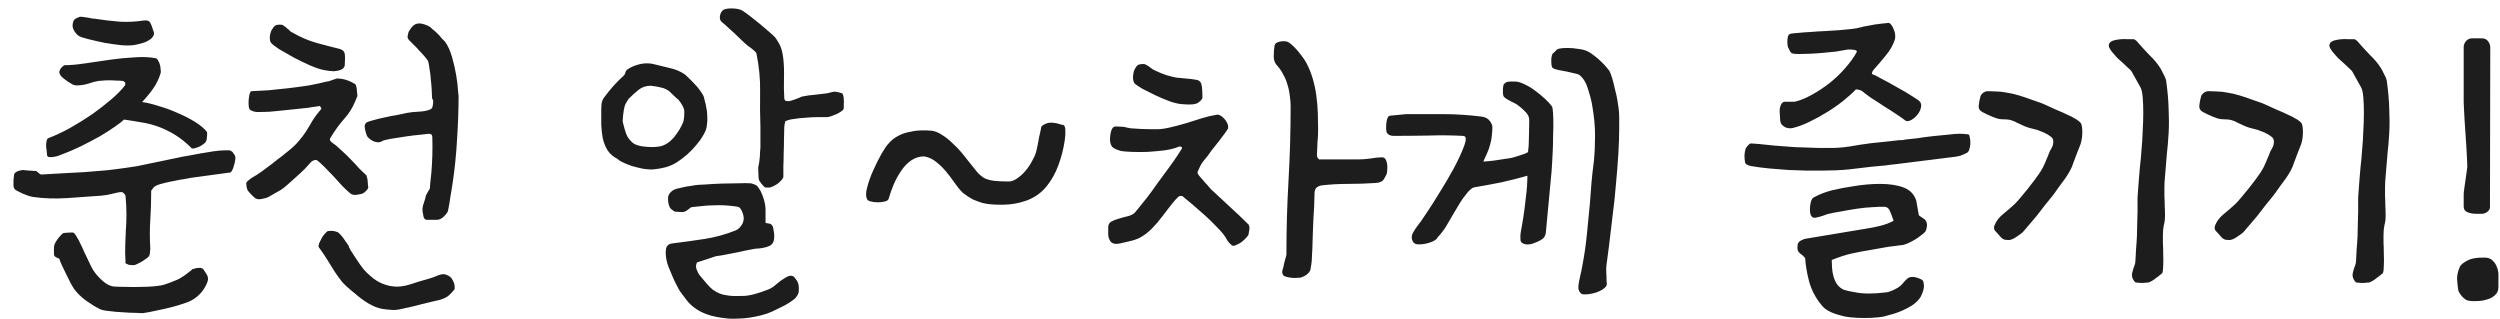 <svg width="149" height="19" viewBox="0 0 149 19" fill="none" xmlns="http://www.w3.org/2000/svg">
<path d="M4.728 2.158C4.644 2.122 4.548 2.026 4.44 1.87C4.344 1.714 4.308 1.57 4.332 1.438C4.356 1.282 4.404 1.18 4.476 1.132C4.548 1.084 4.638 1.042 4.746 1.006C4.782 0.994 4.836 0.994 4.908 1.006C4.992 1.018 5.082 1.03 5.178 1.042C5.274 1.054 5.364 1.072 5.448 1.096C5.532 1.108 5.592 1.114 5.628 1.114C6.18 1.198 6.69 1.258 7.158 1.294C7.638 1.318 8.106 1.294 8.562 1.222C8.754 1.198 8.88 1.234 8.94 1.33C9 1.426 9.078 1.63 9.174 1.942C9.186 1.978 9.18 2.032 9.156 2.104C9.132 2.164 9.084 2.23 9.012 2.302C8.94 2.362 8.832 2.428 8.688 2.5C8.544 2.56 8.352 2.614 8.112 2.662C7.908 2.71 7.632 2.722 7.284 2.698C6.936 2.662 6.588 2.614 6.24 2.554C5.892 2.482 5.574 2.41 5.286 2.338C4.998 2.266 4.812 2.206 4.728 2.158ZM2.802 9.232C2.802 9.184 2.796 9.112 2.784 9.016C2.772 8.92 2.76 8.824 2.748 8.728C2.748 8.632 2.754 8.542 2.766 8.458C2.778 8.362 2.808 8.29 2.856 8.242C3.276 8.086 3.714 7.882 4.17 7.63C4.638 7.366 5.082 7.09 5.502 6.802C5.922 6.502 6.3 6.208 6.636 5.92C6.984 5.62 7.254 5.344 7.446 5.092C7.47 5.056 7.476 5.008 7.464 4.948C7.452 4.888 7.398 4.846 7.302 4.822C7.206 4.81 7.086 4.804 6.942 4.804C6.798 4.792 6.654 4.786 6.51 4.786C6.366 4.786 6.234 4.792 6.114 4.804C6.006 4.816 5.928 4.822 5.88 4.822C5.712 4.846 5.508 4.9 5.268 4.984C5.028 5.056 4.788 5.092 4.548 5.092C4.5 5.092 4.428 5.074 4.332 5.038C4.248 4.99 4.158 4.936 4.062 4.876C3.966 4.804 3.876 4.738 3.792 4.678C3.708 4.606 3.648 4.546 3.612 4.498C3.552 4.414 3.528 4.336 3.54 4.264C3.552 4.192 3.582 4.126 3.63 4.066C3.678 4.006 3.744 3.946 3.828 3.886C4.188 3.886 4.602 3.85 5.07 3.778C5.55 3.706 6.042 3.634 6.546 3.562C7.05 3.49 7.542 3.442 8.022 3.418C8.502 3.382 8.922 3.4 9.282 3.472C9.342 3.484 9.39 3.532 9.426 3.616C9.474 3.688 9.51 3.772 9.534 3.868C9.558 3.952 9.57 4.036 9.57 4.12C9.582 4.204 9.588 4.264 9.588 4.3C9.54 4.504 9.438 4.75 9.282 5.038C9.126 5.314 8.856 5.662 8.472 6.082C8.748 6.118 9.072 6.196 9.444 6.316C9.828 6.424 10.206 6.562 10.578 6.73C10.95 6.886 11.292 7.06 11.604 7.252C11.916 7.444 12.156 7.642 12.324 7.846C12.348 7.882 12.354 7.96 12.342 8.08C12.33 8.188 12.324 8.248 12.324 8.26C12.324 8.356 12.282 8.446 12.198 8.53C12.114 8.602 12.018 8.668 11.91 8.728C11.802 8.776 11.7 8.812 11.604 8.836C11.508 8.86 11.448 8.86 11.424 8.836C11.088 8.5 10.752 8.23 10.416 8.026C10.08 7.822 9.744 7.66 9.408 7.54C9.072 7.42 8.736 7.336 8.4 7.288C8.064 7.228 7.728 7.174 7.392 7.126C7.284 7.234 7.098 7.378 6.834 7.558C6.582 7.738 6.282 7.93 5.934 8.134C5.586 8.326 5.208 8.524 4.8 8.728C4.404 8.92 4.008 9.088 3.612 9.232C3.564 9.256 3.498 9.28 3.414 9.304C3.33 9.328 3.24 9.346 3.144 9.358C3.06 9.37 2.982 9.37 2.91 9.358C2.838 9.334 2.802 9.292 2.802 9.232ZM7.482 15.604C7.458 15.256 7.452 14.932 7.464 14.632C7.476 14.332 7.488 14.032 7.5 13.732C7.524 13.42 7.536 13.102 7.536 12.778C7.536 12.442 7.518 12.076 7.482 11.68C7.47 11.62 7.446 11.578 7.41 11.554C7.386 11.53 7.362 11.506 7.338 11.482C7.302 11.458 7.266 11.446 7.23 11.446C7.134 11.446 6.972 11.476 6.744 11.536C6.528 11.596 6.294 11.638 6.042 11.662C5.418 11.71 4.74 11.758 4.008 11.806C3.276 11.854 2.586 11.83 1.938 11.734C1.914 11.734 1.842 11.716 1.722 11.68C1.602 11.632 1.476 11.584 1.344 11.536C1.212 11.476 1.092 11.416 0.984 11.356C0.888 11.296 0.84 11.242 0.84 11.194C0.816 11.182 0.804 11.14 0.804 11.068C0.804 10.984 0.804 10.9 0.804 10.816C0.804 10.72 0.81 10.636 0.822 10.564C0.834 10.48 0.84 10.426 0.84 10.402C0.852 10.342 0.9 10.288 0.984 10.24C1.08 10.18 1.224 10.144 1.416 10.132C1.428 10.132 1.464 10.138 1.524 10.15C1.596 10.15 1.674 10.156 1.758 10.168C1.842 10.168 1.92 10.174 1.992 10.186C2.064 10.186 2.112 10.186 2.136 10.186C2.16 10.186 2.202 10.216 2.262 10.276C2.322 10.336 2.382 10.378 2.442 10.402C2.838 10.378 3.258 10.354 3.702 10.33C4.146 10.306 4.59 10.282 5.034 10.258C5.478 10.222 5.916 10.186 6.348 10.15C6.792 10.102 7.212 10.048 7.608 9.988C7.776 9.964 7.974 9.934 8.202 9.898C8.43 9.85 8.658 9.802 8.886 9.754C9.126 9.706 9.36 9.658 9.588 9.61C9.816 9.562 10.014 9.52 10.182 9.484C10.242 9.472 10.362 9.448 10.542 9.412C10.734 9.364 10.95 9.322 11.19 9.286C11.442 9.238 11.7 9.19 11.964 9.142C12.24 9.094 12.498 9.052 12.738 9.016C12.99 8.98 13.206 8.962 13.386 8.962C13.566 8.95 13.686 8.956 13.746 8.98C13.818 9.016 13.872 9.064 13.908 9.124C13.944 9.172 13.974 9.22 13.998 9.268C14.034 9.34 14.04 9.43 14.016 9.538C14.004 9.646 13.98 9.754 13.944 9.862C13.92 9.97 13.884 10.066 13.836 10.15C13.8 10.222 13.77 10.264 13.746 10.276L11.37 10.6C11.298 10.612 11.172 10.636 10.992 10.672C10.812 10.696 10.614 10.732 10.398 10.78C10.194 10.816 9.996 10.858 9.804 10.906C9.612 10.954 9.468 10.996 9.372 11.032C9.264 11.08 9.186 11.134 9.138 11.194C9.102 11.254 9.06 11.308 9.012 11.356C9.012 11.98 8.994 12.562 8.958 13.102C8.922 13.642 8.922 14.218 8.958 14.83C8.958 14.842 8.952 14.902 8.94 15.01C8.94 15.106 8.928 15.172 8.904 15.208C8.904 15.244 8.862 15.298 8.778 15.37C8.694 15.43 8.598 15.496 8.49 15.568C8.394 15.628 8.292 15.682 8.184 15.73C8.088 15.778 8.022 15.802 7.986 15.802C7.974 15.802 7.938 15.802 7.878 15.802C7.818 15.802 7.752 15.796 7.68 15.784C7.62 15.76 7.566 15.736 7.518 15.712C7.47 15.688 7.458 15.652 7.482 15.604ZM5.934 18.412C5.694 18.292 5.43 18.13 5.142 17.926C4.854 17.722 4.608 17.482 4.404 17.206C4.38 17.17 4.32 17.068 4.224 16.9C4.14 16.744 4.05 16.564 3.954 16.36C3.858 16.168 3.768 15.982 3.684 15.802C3.6 15.622 3.552 15.496 3.54 15.424C3.492 15.4 3.426 15.37 3.342 15.334C3.258 15.286 3.216 15.226 3.216 15.154V14.758C3.216 14.638 3.264 14.506 3.36 14.362C3.456 14.206 3.576 14.062 3.72 13.93C3.756 13.894 3.822 13.876 3.918 13.876C4.026 13.864 4.164 13.858 4.332 13.858C4.38 13.858 4.428 13.894 4.476 13.966C4.524 14.026 4.572 14.104 4.62 14.2C4.68 14.284 4.728 14.374 4.764 14.47C4.812 14.566 4.848 14.638 4.872 14.686C4.908 14.758 4.956 14.866 5.016 15.01C5.088 15.154 5.16 15.304 5.232 15.46C5.304 15.604 5.37 15.742 5.43 15.874C5.49 15.994 5.538 16.078 5.574 16.126C5.706 16.33 5.886 16.534 6.114 16.738C6.354 16.954 6.594 17.068 6.834 17.08C7.026 17.092 7.26 17.098 7.536 17.098C7.824 17.11 8.112 17.11 8.4 17.098C8.688 17.098 8.958 17.086 9.21 17.062C9.474 17.038 9.678 17.002 9.822 16.954C10.038 16.882 10.23 16.81 10.398 16.738C10.578 16.678 10.788 16.564 11.028 16.396C11.124 16.324 11.202 16.264 11.262 16.216C11.334 16.168 11.406 16.108 11.478 16.036C11.526 16.036 11.574 16.024 11.622 16C11.682 15.976 11.784 15.964 11.928 15.964C12.024 15.964 12.102 16.012 12.162 16.108C12.222 16.204 12.282 16.3 12.342 16.396C12.402 16.516 12.414 16.636 12.378 16.756C12.342 16.876 12.294 16.984 12.234 17.08C12.042 17.44 11.754 17.722 11.37 17.926C11.31 17.962 11.172 18.016 10.956 18.088C10.752 18.16 10.512 18.232 10.236 18.304C9.96 18.376 9.666 18.442 9.354 18.502C9.054 18.574 8.772 18.628 8.508 18.664C8.448 18.664 8.304 18.658 8.076 18.646C7.848 18.646 7.59 18.634 7.302 18.61C7.026 18.598 6.756 18.574 6.492 18.538C6.228 18.514 6.042 18.472 5.934 18.412ZM25.19 12.634C25.166 12.466 25.184 12.304 25.244 12.148C25.304 11.98 25.352 11.812 25.388 11.644C25.424 11.572 25.46 11.506 25.496 11.446C25.52 11.398 25.544 11.356 25.568 11.32C25.604 11.272 25.622 11.242 25.622 11.23C25.622 11.218 25.628 11.122 25.64 10.942C25.664 10.762 25.688 10.534 25.712 10.258C25.736 9.982 25.754 9.664 25.766 9.304C25.778 8.944 25.778 8.566 25.766 8.17C25.766 8.038 25.7 7.972 25.568 7.972C25.52 7.972 25.358 7.99 25.082 8.026C24.806 8.05 24.506 8.086 24.182 8.134C23.858 8.182 23.552 8.23 23.264 8.278C22.988 8.326 22.82 8.374 22.76 8.422C22.652 8.494 22.502 8.5 22.31 8.44C22.13 8.368 21.986 8.26 21.878 8.116C21.83 7.996 21.794 7.882 21.77 7.774C21.746 7.678 21.734 7.588 21.734 7.504C21.746 7.42 21.782 7.354 21.842 7.306C21.914 7.258 22.052 7.21 22.256 7.162C22.46 7.102 22.682 7.048 22.922 7C23.174 6.94 23.42 6.892 23.66 6.856C23.9 6.808 24.098 6.766 24.254 6.73C24.434 6.694 24.656 6.67 24.92 6.658C25.196 6.646 25.412 6.61 25.568 6.55C25.7 6.514 25.772 6.442 25.784 6.334C25.808 6.226 25.82 6.124 25.82 6.028C25.82 6.004 25.808 5.968 25.784 5.92C25.76 5.872 25.748 5.836 25.748 5.812C25.748 5.704 25.742 5.548 25.73 5.344C25.718 5.14 25.7 4.936 25.676 4.732C25.664 4.516 25.64 4.318 25.604 4.138C25.58 3.946 25.556 3.802 25.532 3.706C25.52 3.634 25.46 3.538 25.352 3.418C25.244 3.286 25.124 3.154 24.992 3.022C24.872 2.878 24.752 2.752 24.632 2.644C24.512 2.524 24.428 2.44 24.38 2.392C24.32 2.32 24.29 2.248 24.29 2.176C24.302 2.104 24.32 2.02 24.344 1.924C24.356 1.888 24.404 1.81 24.488 1.69C24.584 1.558 24.68 1.474 24.776 1.438C24.884 1.39 25.016 1.384 25.172 1.42C25.328 1.456 25.478 1.516 25.622 1.6C25.658 1.624 25.718 1.678 25.802 1.762C25.898 1.834 25.994 1.918 26.09 2.014C26.186 2.11 26.27 2.206 26.342 2.302C26.426 2.386 26.486 2.446 26.522 2.482C26.69 2.71 26.828 3.01 26.936 3.382C27.044 3.754 27.128 4.12 27.188 4.48C27.248 4.828 27.284 5.128 27.296 5.38C27.32 5.62 27.332 5.728 27.332 5.704C27.332 6.508 27.302 7.366 27.242 8.278C27.194 9.178 27.104 10.066 26.972 10.942C26.96 11.002 26.942 11.116 26.918 11.284C26.894 11.452 26.864 11.632 26.828 11.824C26.804 12.016 26.774 12.196 26.738 12.364C26.714 12.52 26.69 12.616 26.666 12.652C26.606 12.748 26.516 12.85 26.396 12.958C26.276 13.054 26.15 13.102 26.018 13.102H25.442C25.346 13.102 25.28 13.042 25.244 12.922C25.22 12.802 25.202 12.706 25.19 12.634ZM16.172 2.572C16.1 2.5 16.07 2.368 16.082 2.176C16.106 1.972 16.16 1.816 16.244 1.708C16.328 1.576 16.406 1.504 16.478 1.492C16.562 1.468 16.664 1.462 16.784 1.474C16.82 1.474 16.868 1.498 16.928 1.546C16.988 1.582 17.048 1.63 17.108 1.69C17.18 1.738 17.24 1.792 17.288 1.852C17.348 1.9 17.396 1.93 17.432 1.942C17.912 2.218 18.386 2.422 18.854 2.554C19.334 2.686 19.796 2.806 20.24 2.914C20.42 2.962 20.522 3.058 20.546 3.202C20.57 3.334 20.57 3.568 20.546 3.904C20.546 3.94 20.522 3.988 20.474 4.048C20.438 4.096 20.372 4.138 20.276 4.174C20.18 4.21 20.054 4.234 19.898 4.246C19.742 4.246 19.544 4.222 19.304 4.174C19.1 4.138 18.83 4.048 18.494 3.904C18.17 3.76 17.846 3.604 17.522 3.436C17.198 3.256 16.904 3.088 16.64 2.932C16.388 2.764 16.232 2.644 16.172 2.572ZM15.182 11.788C14.954 11.584 14.81 11.428 14.75 11.32C14.702 11.2 14.678 11.062 14.678 10.906C14.678 10.87 14.738 10.804 14.858 10.708C14.978 10.612 15.068 10.552 15.128 10.528C15.236 10.468 15.392 10.366 15.596 10.222C15.812 10.066 16.022 9.91 16.226 9.754C16.43 9.586 16.616 9.442 16.784 9.322C16.952 9.19 17.048 9.112 17.072 9.088C17.384 8.848 17.624 8.626 17.792 8.422C17.972 8.218 18.122 8.02 18.242 7.828C18.374 7.624 18.5 7.414 18.62 7.198C18.752 6.982 18.932 6.742 19.16 6.478L19.07 6.316C19.046 6.316 18.968 6.328 18.836 6.352C18.716 6.364 18.56 6.388 18.368 6.424L16.82 6.586C16.568 6.61 16.322 6.634 16.082 6.658C15.854 6.67 15.602 6.676 15.326 6.676C15.278 6.676 15.206 6.664 15.11 6.64C15.014 6.604 14.948 6.574 14.912 6.55C14.864 6.514 14.834 6.436 14.822 6.316C14.81 6.184 14.81 6.058 14.822 5.938C14.834 5.806 14.852 5.692 14.876 5.596C14.912 5.488 14.948 5.434 14.984 5.434C15.284 5.422 15.626 5.404 16.01 5.38C16.406 5.344 16.808 5.302 17.216 5.254C17.624 5.206 18.02 5.152 18.404 5.092C18.8 5.02 19.16 4.942 19.484 4.858C19.508 4.858 19.55 4.852 19.61 4.84C19.67 4.816 19.736 4.792 19.808 4.768C19.892 4.744 19.982 4.714 20.078 4.678C20.45 4.678 20.816 4.792 21.176 5.02C21.2 5.032 21.218 5.074 21.23 5.146C21.254 5.206 21.266 5.272 21.266 5.344C21.278 5.416 21.284 5.488 21.284 5.56C21.296 5.62 21.302 5.656 21.302 5.668C21.302 5.728 21.284 5.788 21.248 5.848C21.224 5.908 21.2 5.968 21.176 6.028C21.008 6.436 20.78 6.796 20.492 7.108C20.216 7.42 19.952 7.786 19.7 8.206C19.676 8.23 19.664 8.272 19.664 8.332C19.676 8.392 19.724 8.452 19.808 8.512C19.988 8.632 20.168 8.782 20.348 8.962C20.54 9.13 20.726 9.31 20.906 9.502C21.086 9.682 21.254 9.862 21.41 10.042C21.578 10.21 21.722 10.348 21.842 10.456C21.854 10.48 21.866 10.528 21.878 10.6C21.902 10.66 21.914 10.732 21.914 10.816C21.926 10.9 21.932 10.978 21.932 11.05C21.944 11.122 21.95 11.164 21.95 11.176C21.95 11.212 21.908 11.278 21.824 11.374C21.74 11.458 21.668 11.512 21.608 11.536C21.548 11.56 21.434 11.584 21.266 11.608C21.11 11.632 20.984 11.608 20.888 11.536C20.744 11.416 20.582 11.266 20.402 11.086C20.234 10.894 20.06 10.702 19.88 10.51C19.7 10.318 19.526 10.138 19.358 9.97C19.19 9.802 19.046 9.67 18.926 9.574C18.866 9.526 18.794 9.52 18.71 9.556C18.638 9.58 18.59 9.604 18.566 9.628C18.47 9.736 18.338 9.88 18.17 10.06C18.002 10.228 17.822 10.396 17.63 10.564C17.45 10.732 17.276 10.888 17.108 11.032C16.952 11.164 16.838 11.254 16.766 11.302L16.01 11.734C15.926 11.782 15.788 11.824 15.596 11.86C15.416 11.896 15.278 11.872 15.182 11.788ZM18.98 14.704C18.98 14.656 18.998 14.578 19.034 14.47C19.082 14.362 19.136 14.254 19.196 14.146C19.268 14.038 19.34 13.948 19.412 13.876C19.484 13.792 19.55 13.756 19.61 13.768C19.766 13.744 19.922 13.762 20.078 13.822C20.114 13.822 20.168 13.858 20.24 13.93C20.312 14.002 20.384 14.086 20.456 14.182C20.528 14.278 20.594 14.374 20.654 14.47C20.714 14.554 20.756 14.614 20.78 14.65C20.78 14.686 20.816 14.77 20.888 14.902C20.972 15.034 21.062 15.172 21.158 15.316C21.254 15.46 21.35 15.604 21.446 15.748C21.542 15.88 21.614 15.976 21.662 16.036C21.722 16.108 21.782 16.174 21.842 16.234C21.914 16.306 21.98 16.366 22.04 16.414C22.328 16.69 22.658 16.882 23.03 16.99C23.402 17.098 23.78 17.11 24.164 17.026C24.224 17.014 24.332 16.984 24.488 16.936C24.656 16.888 24.824 16.834 24.992 16.774C25.172 16.726 25.34 16.678 25.496 16.63C25.664 16.582 25.778 16.546 25.838 16.522C26.078 16.414 26.258 16.354 26.378 16.342C26.51 16.33 26.654 16.378 26.81 16.486C26.834 16.498 26.87 16.534 26.918 16.594C26.966 16.666 27.008 16.744 27.044 16.828C27.08 16.912 27.098 16.996 27.098 17.08C27.11 17.164 27.098 17.23 27.062 17.278C26.954 17.41 26.852 17.518 26.756 17.602C26.66 17.698 26.48 17.788 26.216 17.872C26.18 17.884 26.048 17.914 25.82 17.962C25.592 18.022 25.346 18.082 25.082 18.142C24.818 18.214 24.572 18.274 24.344 18.322C24.116 18.37 23.978 18.4 23.93 18.412C23.69 18.472 23.48 18.49 23.3 18.466C23.12 18.454 22.952 18.436 22.796 18.412C22.604 18.376 22.418 18.316 22.238 18.232C22.058 18.148 21.89 18.052 21.734 17.944C21.578 17.836 21.434 17.728 21.302 17.62C21.182 17.512 21.074 17.422 20.978 17.35C20.738 17.158 20.54 16.972 20.384 16.792C20.24 16.612 20.096 16.414 19.952 16.198C19.82 15.994 19.682 15.772 19.538 15.532C19.394 15.292 19.208 15.016 18.98 14.704ZM45.213 10.618C45.213 10.522 45.207 10.39 45.195 10.222C45.183 10.042 45.189 9.922 45.213 9.862C45.225 9.826 45.237 9.76 45.249 9.664C45.261 9.568 45.273 9.466 45.285 9.358C45.297 9.238 45.303 9.124 45.303 9.016C45.315 8.908 45.321 8.836 45.321 8.8C45.321 8.752 45.321 8.662 45.321 8.53C45.321 8.398 45.321 8.266 45.321 8.134C45.321 7.99 45.321 7.864 45.321 7.756C45.321 7.648 45.321 7.588 45.321 7.576C45.297 6.88 45.291 6.172 45.303 5.452C45.315 4.72 45.243 3.97 45.087 3.202C45.075 3.142 45.015 3.07 44.907 2.986C44.799 2.89 44.715 2.824 44.655 2.788C44.583 2.74 44.487 2.662 44.367 2.554C44.247 2.434 44.109 2.302 43.953 2.158C43.809 2.014 43.653 1.87 43.485 1.726C43.329 1.57 43.173 1.432 43.017 1.312C42.921 1.228 42.885 1.108 42.909 0.952C42.933 0.796 42.999 0.676 43.107 0.592C43.203 0.532 43.365 0.502 43.593 0.502C43.821 0.502 44.013 0.532 44.169 0.592C44.205 0.604 44.307 0.67 44.475 0.79C44.643 0.91 44.829 1.054 45.033 1.222C45.249 1.39 45.459 1.564 45.663 1.744C45.879 1.924 46.053 2.08 46.185 2.212C46.221 2.248 46.299 2.368 46.419 2.572C46.551 2.776 46.641 3.094 46.689 3.526C46.725 3.874 46.737 4.252 46.725 4.66C46.713 5.068 46.719 5.464 46.743 5.848C46.755 5.944 46.785 5.998 46.833 6.01C46.881 6.022 46.941 6.028 47.013 6.028C47.049 6.028 47.103 6.016 47.175 5.992C47.247 5.968 47.319 5.944 47.391 5.92C47.475 5.884 47.553 5.854 47.625 5.83C47.697 5.794 47.751 5.77 47.787 5.758C48.075 5.698 48.327 5.662 48.543 5.65C48.759 5.626 49.011 5.596 49.299 5.56C49.371 5.548 49.467 5.524 49.587 5.488C49.707 5.44 49.905 5.464 50.181 5.56C50.217 5.572 50.241 5.614 50.253 5.686C50.277 5.758 50.289 5.842 50.289 5.938C50.301 6.022 50.301 6.112 50.289 6.208C50.289 6.304 50.289 6.382 50.289 6.442C50.289 6.502 50.247 6.562 50.163 6.622C50.079 6.682 49.977 6.742 49.857 6.802C49.749 6.85 49.641 6.892 49.533 6.928C49.425 6.964 49.347 6.982 49.299 6.982C49.131 6.982 48.933 6.982 48.705 6.982C48.477 6.982 48.243 6.994 48.003 7.018C47.763 7.03 47.535 7.054 47.319 7.09C47.103 7.114 46.929 7.162 46.797 7.234C46.797 7.27 46.785 7.33 46.761 7.414C46.749 7.486 46.743 7.54 46.743 7.576C46.743 7.816 46.737 8.068 46.725 8.332C46.725 8.596 46.719 8.86 46.707 9.124C46.707 9.388 46.701 9.64 46.689 9.88C46.689 10.12 46.689 10.336 46.689 10.528C46.689 10.576 46.659 10.636 46.599 10.708C46.539 10.78 46.467 10.852 46.383 10.924C46.299 10.984 46.209 11.038 46.113 11.086C46.017 11.134 45.939 11.164 45.879 11.176H45.627C45.603 11.176 45.567 11.152 45.519 11.104C45.471 11.056 45.423 11.002 45.375 10.942C45.327 10.882 45.285 10.822 45.249 10.762C45.225 10.69 45.213 10.642 45.213 10.618ZM36.825 9.484C36.561 9.352 36.357 9.178 36.213 8.962C36.081 8.746 35.985 8.506 35.925 8.242C35.877 7.978 35.847 7.708 35.835 7.432C35.835 7.144 35.835 6.862 35.835 6.586C35.835 6.442 35.841 6.31 35.853 6.19C35.865 6.058 35.919 5.926 36.015 5.794C36.195 5.554 36.375 5.332 36.555 5.128C36.747 4.912 36.957 4.702 37.185 4.498C37.233 4.45 37.263 4.39 37.275 4.318C37.287 4.246 37.335 4.18 37.419 4.12C37.647 3.976 37.899 3.874 38.175 3.814C38.463 3.754 38.739 3.76 39.003 3.832C39.243 3.892 39.537 3.964 39.885 4.048C40.233 4.12 40.539 4.246 40.803 4.426C40.839 4.45 40.911 4.516 41.019 4.624C41.139 4.732 41.259 4.852 41.379 4.984C41.511 5.116 41.631 5.26 41.739 5.416C41.847 5.56 41.919 5.686 41.955 5.794C41.967 5.842 41.985 5.92 42.009 6.028C42.045 6.136 42.075 6.268 42.099 6.424C42.135 6.58 42.153 6.754 42.153 6.946C42.165 7.138 42.153 7.342 42.117 7.558C42.093 7.714 42.021 7.888 41.901 8.08C41.793 8.272 41.655 8.464 41.487 8.656C41.331 8.848 41.151 9.034 40.947 9.214C40.755 9.382 40.557 9.532 40.353 9.664C40.149 9.796 39.921 9.898 39.669 9.97C39.429 10.03 39.189 10.072 38.949 10.096C38.769 10.108 38.565 10.096 38.337 10.06C38.109 10.012 37.887 9.958 37.671 9.898C37.467 9.826 37.287 9.754 37.131 9.682C36.975 9.61 36.873 9.544 36.825 9.484ZM37.113 7.198C37.113 7.246 37.125 7.312 37.149 7.396C37.173 7.48 37.197 7.57 37.221 7.666C37.257 7.762 37.287 7.858 37.311 7.954C37.347 8.038 37.377 8.104 37.401 8.152C37.533 8.356 37.671 8.5 37.815 8.584C37.971 8.656 38.139 8.704 38.319 8.728C38.715 8.776 39.051 8.776 39.327 8.728C39.615 8.668 39.885 8.5 40.137 8.224C40.149 8.212 40.173 8.182 40.209 8.134C40.245 8.086 40.281 8.038 40.317 7.99C40.353 7.93 40.389 7.876 40.425 7.828C40.461 7.78 40.485 7.744 40.497 7.72C40.593 7.552 40.665 7.408 40.713 7.288C40.761 7.156 40.785 6.946 40.785 6.658C40.785 6.526 40.731 6.376 40.623 6.208C40.515 6.028 40.413 5.908 40.317 5.848C40.197 5.728 40.089 5.626 39.993 5.542C39.909 5.446 39.813 5.374 39.705 5.326C39.597 5.266 39.471 5.224 39.327 5.2C39.183 5.164 39.003 5.134 38.787 5.11C38.499 5.11 38.253 5.194 38.049 5.362C37.857 5.518 37.659 5.698 37.455 5.902C37.419 5.962 37.383 6.022 37.347 6.082C37.311 6.13 37.275 6.202 37.239 6.298C37.215 6.382 37.191 6.496 37.167 6.64C37.143 6.784 37.125 6.97 37.113 7.198ZM39.741 15.568C39.681 15.328 39.663 15.1 39.687 14.884C39.711 14.656 39.843 14.53 40.083 14.506C40.767 14.422 41.415 14.332 42.027 14.236C42.639 14.14 43.245 13.972 43.845 13.732C43.917 13.708 43.995 13.654 44.079 13.57C44.163 13.474 44.223 13.39 44.259 13.318C44.343 13.126 44.349 12.934 44.277 12.742C44.217 12.55 44.139 12.418 44.043 12.346L43.899 12.31C43.635 12.274 43.395 12.25 43.179 12.238C42.963 12.226 42.747 12.226 42.531 12.238C42.327 12.238 42.117 12.25 41.901 12.274C41.697 12.298 41.469 12.322 41.217 12.346C41.193 12.346 41.133 12.388 41.037 12.472C40.941 12.544 40.863 12.592 40.803 12.616C40.743 12.64 40.659 12.646 40.551 12.634C40.443 12.622 40.341 12.616 40.245 12.616C40.209 12.616 40.125 12.562 39.993 12.454C39.873 12.334 39.813 12.118 39.813 11.806C39.813 11.65 39.897 11.506 40.065 11.374C40.125 11.326 40.215 11.284 40.335 11.248C40.467 11.212 40.599 11.182 40.731 11.158C40.875 11.122 41.013 11.098 41.145 11.086C41.277 11.062 41.379 11.044 41.451 11.032C41.547 11.02 41.739 11.008 42.027 10.996C42.327 10.972 42.651 10.954 42.999 10.942C43.347 10.93 43.683 10.924 44.007 10.924C44.331 10.912 44.571 10.912 44.727 10.924C44.763 10.924 44.829 10.942 44.925 10.978C45.033 11.014 45.099 11.05 45.123 11.086C45.267 11.242 45.387 11.464 45.483 11.752C45.579 12.028 45.627 12.28 45.627 12.508V13.264C45.627 13.288 45.645 13.3 45.681 13.3C45.717 13.3 45.753 13.306 45.789 13.318C45.837 13.318 45.885 13.33 45.933 13.354C45.981 13.378 46.023 13.426 46.059 13.498C46.071 13.522 46.089 13.612 46.113 13.768C46.149 13.924 46.155 14.086 46.131 14.254C46.107 14.47 45.993 14.614 45.789 14.686C45.597 14.758 45.387 14.8 45.159 14.812C45.063 14.812 44.907 14.836 44.691 14.884C44.487 14.92 44.259 14.968 44.007 15.028C43.755 15.076 43.509 15.124 43.269 15.172C43.029 15.22 42.843 15.25 42.711 15.262C42.687 15.262 42.555 15.304 42.315 15.388C42.075 15.46 41.817 15.544 41.541 15.64C41.469 15.784 41.463 15.928 41.523 16.072C41.583 16.228 41.649 16.348 41.721 16.432C41.877 16.612 42.009 16.768 42.117 16.9C42.237 17.044 42.357 17.164 42.477 17.26C42.609 17.356 42.747 17.434 42.891 17.494C43.047 17.554 43.233 17.596 43.449 17.62C43.617 17.644 43.887 17.65 44.259 17.638C44.631 17.638 45.135 17.512 45.771 17.26C45.939 17.2 46.107 17.092 46.275 16.936C46.455 16.78 46.629 16.654 46.797 16.558C46.917 16.486 47.013 16.444 47.085 16.432C47.169 16.432 47.235 16.444 47.283 16.468C47.331 16.504 47.373 16.552 47.409 16.612C47.505 16.72 47.565 16.834 47.589 16.954C47.613 17.086 47.619 17.224 47.607 17.368C47.607 17.428 47.583 17.5 47.535 17.584C47.487 17.668 47.433 17.74 47.373 17.8C47.133 17.992 46.875 18.154 46.599 18.286C46.335 18.418 46.137 18.514 46.005 18.574C45.825 18.658 45.615 18.73 45.375 18.79C45.135 18.85 44.895 18.898 44.655 18.934C44.415 18.97 44.187 18.988 43.971 18.988C43.755 19 43.575 19 43.431 18.988C42.915 18.94 42.501 18.862 42.189 18.754C41.877 18.646 41.619 18.514 41.415 18.358C41.211 18.214 41.043 18.052 40.911 17.872C40.791 17.704 40.665 17.536 40.533 17.368C40.497 17.32 40.437 17.212 40.353 17.044C40.269 16.888 40.185 16.714 40.101 16.522C40.017 16.33 39.939 16.144 39.867 15.964C39.795 15.784 39.753 15.652 39.741 15.568ZM55.088 9.322C54.8 9.322 54.542 9.4 54.314 9.556C54.086 9.712 53.888 9.916 53.72 10.168C53.552 10.408 53.402 10.678 53.27 10.978C53.15 11.266 53.048 11.554 52.964 11.842C52.952 11.914 52.88 11.968 52.748 12.004C52.616 12.04 52.472 12.058 52.316 12.058C52.16 12.058 52.016 12.04 51.884 12.004C51.752 11.968 51.68 11.914 51.668 11.842C51.596 11.698 51.602 11.47 51.686 11.158C51.77 10.834 51.89 10.498 52.046 10.15C52.202 9.802 52.364 9.478 52.532 9.178C52.712 8.866 52.856 8.656 52.964 8.548C53.108 8.38 53.276 8.242 53.468 8.134C53.672 8.014 53.888 7.93 54.116 7.882C54.356 7.822 54.596 7.786 54.836 7.774C55.076 7.762 55.31 7.768 55.538 7.792C55.73 7.816 55.934 7.9 56.15 8.044C56.366 8.176 56.57 8.338 56.762 8.53C56.966 8.71 57.152 8.902 57.32 9.106C57.488 9.31 57.632 9.49 57.752 9.646C57.956 9.91 58.124 10.12 58.256 10.276C58.4 10.432 58.55 10.552 58.706 10.636C58.874 10.708 59.066 10.756 59.282 10.78C59.498 10.804 59.78 10.816 60.128 10.816C60.284 10.816 60.446 10.756 60.614 10.636C60.794 10.516 60.956 10.372 61.1 10.204C61.256 10.024 61.388 9.832 61.496 9.628C61.616 9.424 61.7 9.238 61.748 9.07C61.772 8.962 61.802 8.83 61.838 8.674C61.874 8.506 61.904 8.344 61.928 8.188C61.964 8.032 61.994 7.9 62.018 7.792C62.042 7.672 62.054 7.606 62.054 7.594C62.054 7.522 62.156 7.444 62.36 7.36C62.576 7.276 62.882 7.3 63.278 7.432C63.302 7.432 63.332 7.438 63.368 7.45C63.404 7.45 63.434 7.48 63.458 7.54C63.482 7.588 63.494 7.678 63.494 7.81C63.506 7.93 63.494 8.116 63.458 8.368C63.386 8.872 63.26 9.364 63.08 9.844C62.912 10.312 62.678 10.732 62.378 11.104C62.066 11.488 61.67 11.77 61.19 11.95C60.722 12.118 60.242 12.202 59.75 12.202C59.522 12.202 59.312 12.196 59.12 12.184C58.928 12.172 58.736 12.142 58.544 12.094C58.352 12.034 58.16 11.962 57.968 11.878C57.788 11.782 57.59 11.65 57.374 11.482C57.206 11.314 57.044 11.116 56.888 10.888C56.732 10.66 56.564 10.438 56.384 10.222C56.204 10.006 56.006 9.814 55.79 9.646C55.586 9.478 55.352 9.37 55.088 9.322ZM76.49 16.414C76.418 16.318 76.4 16.21 76.436 16.09C76.484 15.97 76.514 15.85 76.526 15.73L76.67 15.19C76.67 13.678 76.712 12.196 76.796 10.744C76.88 9.292 76.922 7.822 76.922 6.334C76.922 6.13 76.904 5.914 76.868 5.686C76.844 5.458 76.796 5.236 76.724 5.02C76.664 4.804 76.58 4.606 76.472 4.426C76.376 4.234 76.262 4.066 76.13 3.922C75.986 3.778 75.914 3.592 75.914 3.364C75.914 3.124 75.932 2.902 75.968 2.698C75.992 2.626 76.04 2.572 76.112 2.536C76.196 2.5 76.28 2.476 76.364 2.464C76.46 2.452 76.55 2.452 76.634 2.464C76.718 2.476 76.79 2.506 76.85 2.554C77.054 2.71 77.246 2.902 77.426 3.13C77.606 3.346 77.756 3.562 77.876 3.778C78.02 4.054 78.14 4.354 78.236 4.678C78.332 5.002 78.404 5.338 78.452 5.686C78.5 6.034 78.53 6.382 78.542 6.73C78.554 7.066 78.56 7.384 78.56 7.684C78.56 7.972 78.548 8.23 78.524 8.458C78.512 8.674 78.5 8.938 78.488 9.25C78.488 9.274 78.494 9.31 78.506 9.358C78.518 9.394 78.554 9.442 78.614 9.502H80.9C81.164 9.502 81.422 9.484 81.674 9.448C81.938 9.4 82.172 9.376 82.376 9.376C82.46 9.376 82.526 9.412 82.574 9.484C82.622 9.556 82.652 9.64 82.664 9.736C82.688 9.832 82.694 9.94 82.682 10.06C82.682 10.18 82.67 10.282 82.646 10.366C82.622 10.426 82.568 10.528 82.484 10.672C82.4 10.816 82.232 10.894 81.98 10.906C81.44 10.942 80.894 10.96 80.342 10.96C79.79 10.96 79.262 10.99 78.758 11.05C78.638 11.074 78.536 11.122 78.452 11.194C78.38 11.266 78.344 11.392 78.344 11.572C78.344 11.704 78.338 11.926 78.326 12.238C78.314 12.538 78.296 12.856 78.272 13.192C78.26 13.516 78.248 13.834 78.236 14.146C78.224 14.446 78.218 14.662 78.218 14.794C78.218 14.866 78.212 14.968 78.2 15.1C78.2 15.232 78.194 15.37 78.182 15.514C78.17 15.658 78.152 15.79 78.128 15.91C78.116 16.03 78.098 16.108 78.074 16.144C77.978 16.324 77.798 16.456 77.534 16.54C77.498 16.552 77.426 16.558 77.318 16.558C77.222 16.57 77.114 16.57 76.994 16.558C76.886 16.546 76.784 16.528 76.688 16.504C76.592 16.48 76.526 16.45 76.49 16.414ZM67.652 5.002C67.568 4.93 67.526 4.792 67.526 4.588C67.538 4.372 67.58 4.204 67.652 4.084C67.724 3.952 67.796 3.874 67.868 3.85C67.952 3.826 68.054 3.814 68.174 3.814C68.21 3.814 68.258 3.832 68.318 3.868C68.39 3.904 68.456 3.946 68.516 3.994C68.588 4.042 68.654 4.09 68.714 4.138C68.774 4.174 68.822 4.198 68.858 4.21C69.11 4.33 69.332 4.42 69.524 4.48C69.728 4.54 69.92 4.588 70.1 4.624C70.292 4.648 70.478 4.666 70.658 4.678C70.85 4.69 71.054 4.714 71.27 4.75C71.462 4.774 71.576 4.876 71.612 5.056C71.648 5.224 71.666 5.476 71.666 5.812C71.666 5.896 71.582 5.998 71.414 6.118C71.258 6.226 70.94 6.256 70.46 6.208C70.244 6.196 69.986 6.136 69.686 6.028C69.398 5.92 69.116 5.8 68.84 5.668C68.564 5.536 68.312 5.41 68.084 5.29C67.868 5.158 67.724 5.062 67.652 5.002ZM66.05 13.966C66.05 13.81 66.05 13.66 66.05 13.516C66.062 13.372 66.122 13.27 66.23 13.21C66.338 13.15 66.452 13.102 66.572 13.066C66.692 13.03 66.812 12.994 66.932 12.958C67.064 12.922 67.184 12.892 67.292 12.868C67.4 12.832 67.496 12.784 67.58 12.724C67.616 12.7 67.7 12.604 67.832 12.436C67.976 12.256 68.15 12.04 68.354 11.788C68.558 11.524 68.768 11.236 68.984 10.924C69.212 10.612 69.428 10.318 69.632 10.042C69.836 9.766 70.01 9.52 70.154 9.304C70.298 9.088 70.394 8.938 70.442 8.854C70.454 8.818 70.448 8.788 70.424 8.764C70.376 8.716 70.286 8.722 70.154 8.782C69.974 8.854 69.722 8.914 69.398 8.962C69.086 8.998 68.756 9.028 68.408 9.052C68.072 9.064 67.754 9.064 67.454 9.052C67.154 9.04 66.938 9.022 66.806 8.998C66.758 8.986 66.668 8.956 66.536 8.908C66.404 8.848 66.314 8.788 66.266 8.728C66.182 8.596 66.146 8.428 66.158 8.224C66.17 8.008 66.206 7.834 66.266 7.702C66.326 7.57 66.428 7.516 66.572 7.54C66.728 7.552 66.854 7.558 66.95 7.558C66.998 7.558 67.052 7.57 67.112 7.594C67.172 7.606 67.268 7.624 67.4 7.648C67.544 7.66 67.736 7.672 67.976 7.684C68.216 7.696 68.546 7.702 68.966 7.702C69.182 7.702 69.44 7.666 69.74 7.594C70.052 7.522 70.37 7.438 70.694 7.342C71.018 7.234 71.342 7.132 71.666 7.036C71.99 6.94 72.278 6.874 72.53 6.838C72.602 6.826 72.674 6.844 72.746 6.892C72.83 6.94 72.902 7 72.962 7.072C73.034 7.144 73.088 7.222 73.124 7.306C73.172 7.39 73.196 7.462 73.196 7.522V7.648C73.16 7.72 73.088 7.828 72.98 7.972C72.884 8.104 72.776 8.248 72.656 8.404C72.536 8.548 72.422 8.692 72.314 8.836C72.206 8.968 72.134 9.064 72.098 9.124C72.026 9.232 71.918 9.37 71.774 9.538C71.642 9.694 71.54 9.862 71.468 10.042C71.432 10.114 71.402 10.18 71.378 10.24C71.354 10.3 71.39 10.384 71.486 10.492C71.606 10.636 71.72 10.768 71.828 10.888C71.924 10.984 72.014 11.086 72.098 11.194C72.182 11.29 72.242 11.35 72.278 11.374C72.614 11.686 72.956 12.004 73.304 12.328C73.664 12.652 74.036 13.006 74.42 13.39C74.468 13.486 74.48 13.594 74.456 13.714C74.432 13.834 74.42 13.906 74.42 13.93C74.42 13.99 74.372 14.068 74.276 14.164C74.192 14.26 74.096 14.35 73.988 14.434C73.88 14.506 73.766 14.566 73.646 14.614C73.538 14.662 73.46 14.662 73.412 14.614C73.292 14.518 73.196 14.41 73.124 14.29C73.064 14.17 72.986 14.05 72.89 13.93C72.794 13.81 72.65 13.654 72.458 13.462C72.266 13.258 72.05 13.048 71.81 12.832C71.57 12.616 71.33 12.406 71.09 12.202C70.85 11.998 70.64 11.824 70.46 11.68H70.316C70.28 11.68 70.196 11.752 70.064 11.896C69.944 12.028 69.812 12.19 69.668 12.382C69.524 12.562 69.386 12.742 69.254 12.922C69.122 13.09 69.026 13.21 68.966 13.282C68.75 13.534 68.552 13.732 68.372 13.876C68.192 14.02 68.012 14.134 67.832 14.218C67.664 14.29 67.49 14.344 67.31 14.38C67.142 14.416 66.962 14.458 66.77 14.506C66.494 14.566 66.302 14.53 66.194 14.398C66.098 14.266 66.05 14.122 66.05 13.966ZM94.075 17.206C94.063 17.086 94.075 16.942 94.111 16.774C94.147 16.606 94.183 16.438 94.219 16.27C94.243 16.21 94.255 16.15 94.255 16.09C94.267 16.03 94.279 15.976 94.291 15.928C94.423 15.244 94.519 14.59 94.579 13.966C94.639 13.342 94.699 12.724 94.759 12.112C94.783 11.728 94.813 11.332 94.849 10.924C94.885 10.504 94.933 10.072 94.993 9.628C95.017 9.388 95.035 9.136 95.047 8.872C95.059 8.596 95.065 8.338 95.065 8.098C95.065 7.534 95.011 6.946 94.903 6.334L94.867 6.118C94.819 5.878 94.741 5.596 94.633 5.272C94.537 4.936 94.375 4.672 94.147 4.48C94.087 4.432 93.985 4.396 93.841 4.372C93.697 4.336 93.541 4.3 93.373 4.264C93.205 4.228 93.043 4.198 92.887 4.174C92.731 4.138 92.623 4.102 92.563 4.066C92.527 4.054 92.497 4 92.473 3.904C92.461 3.808 92.455 3.706 92.455 3.598C92.455 3.49 92.467 3.394 92.491 3.31C92.515 3.214 92.545 3.166 92.581 3.166L92.797 2.95C92.857 2.914 92.941 2.89 93.049 2.878C93.157 2.866 93.289 2.86 93.445 2.86C93.649 2.86 93.853 2.878 94.057 2.914C94.273 2.938 94.447 2.98 94.579 3.04C94.735 3.112 94.885 3.208 95.029 3.328C95.173 3.436 95.305 3.55 95.425 3.67C95.557 3.79 95.665 3.904 95.749 4.012C95.833 4.108 95.887 4.174 95.911 4.21C95.971 4.318 96.031 4.474 96.091 4.678C96.151 4.882 96.205 5.098 96.253 5.326C96.313 5.542 96.361 5.758 96.397 5.974C96.433 6.178 96.457 6.34 96.469 6.46C96.493 6.628 96.505 6.814 96.505 7.018C96.505 7.21 96.505 7.408 96.505 7.612C96.505 8.104 96.487 8.638 96.451 9.214C96.415 9.79 96.367 10.39 96.307 11.014C96.259 11.626 96.193 12.244 96.109 12.868C96.037 13.492 95.965 14.098 95.893 14.686L95.767 15.64C95.743 15.784 95.731 15.922 95.731 16.054C95.731 16.198 95.737 16.342 95.749 16.486C95.749 16.558 95.749 16.63 95.749 16.702C95.761 16.774 95.767 16.846 95.767 16.918C95.767 17.002 95.725 17.08 95.641 17.152C95.569 17.224 95.467 17.29 95.335 17.35C95.215 17.41 95.071 17.458 94.903 17.494C94.747 17.53 94.591 17.548 94.435 17.548C94.351 17.548 94.285 17.53 94.237 17.494C94.201 17.47 94.165 17.428 94.129 17.368L94.075 17.224V17.206ZM84.229 14.434C84.121 14.266 84.109 14.092 84.193 13.912C84.289 13.732 84.403 13.558 84.535 13.39L84.661 13.228C84.697 13.18 84.823 12.994 85.039 12.67C85.267 12.334 85.519 11.938 85.795 11.482C86.083 11.026 86.365 10.546 86.641 10.042C86.917 9.526 87.127 9.07 87.271 8.674C87.331 8.518 87.361 8.386 87.361 8.278C87.361 8.158 87.301 8.098 87.181 8.098C86.497 8.062 85.807 8.056 85.111 8.08C84.427 8.092 83.743 8.098 83.059 8.098C82.951 8.098 82.855 8.074 82.771 8.026C82.699 7.978 82.651 7.912 82.627 7.828C82.603 7.624 82.609 7.42 82.645 7.216C82.681 7 82.759 6.892 82.879 6.892L83.815 6.802C84.571 6.802 85.309 6.802 86.029 6.802C86.749 6.802 87.499 6.85 88.279 6.946C88.507 6.97 88.675 7.054 88.783 7.198C88.891 7.342 88.945 7.462 88.945 7.558C88.945 7.762 88.933 7.948 88.909 8.116C88.897 8.272 88.867 8.428 88.819 8.584C88.783 8.74 88.729 8.902 88.657 9.07C88.585 9.238 88.501 9.424 88.405 9.628C88.477 9.628 88.567 9.622 88.675 9.61C88.783 9.598 88.897 9.586 89.017 9.574C89.137 9.55 89.257 9.532 89.377 9.52C89.509 9.496 89.623 9.478 89.719 9.466C89.779 9.454 89.827 9.448 89.863 9.448C89.911 9.436 89.947 9.43 89.971 9.43C90.067 9.418 90.169 9.394 90.277 9.358C90.397 9.322 90.511 9.286 90.619 9.25C90.727 9.214 90.817 9.184 90.889 9.16C90.973 9.124 91.033 9.094 91.069 9.07C91.105 8.83 91.123 8.548 91.123 8.224C91.135 7.888 91.141 7.6 91.141 7.36V7.144C91.141 6.976 91.069 6.82 90.925 6.676C90.793 6.532 90.637 6.394 90.457 6.262C90.373 6.202 90.289 6.154 90.205 6.118C90.133 6.082 90.061 6.046 89.989 6.01C89.917 5.974 89.845 5.932 89.773 5.884C89.701 5.836 89.647 5.788 89.611 5.74C89.599 5.704 89.587 5.65 89.575 5.578C89.575 5.506 89.575 5.434 89.575 5.362C89.575 5.278 89.581 5.206 89.593 5.146C89.605 5.074 89.617 5.032 89.629 5.02C89.725 4.924 89.803 4.876 89.863 4.876C89.923 4.864 90.001 4.858 90.097 4.858H90.277C90.445 4.858 90.637 4.912 90.853 5.02C91.069 5.116 91.279 5.242 91.483 5.398C91.699 5.554 91.897 5.716 92.077 5.884C92.257 6.052 92.395 6.202 92.491 6.334C92.527 6.394 92.551 6.532 92.563 6.748C92.575 6.964 92.581 7.216 92.581 7.504C92.581 7.72 92.575 7.954 92.563 8.206C92.563 8.458 92.557 8.71 92.545 8.962C92.533 9.202 92.521 9.436 92.509 9.664C92.497 9.88 92.485 10.066 92.473 10.222L92.131 13.876C92.107 14.044 92.035 14.17 91.915 14.254C91.807 14.326 91.693 14.386 91.573 14.434L91.429 14.488C91.357 14.524 91.273 14.548 91.177 14.56C91.093 14.572 91.009 14.572 90.925 14.56C90.841 14.548 90.769 14.518 90.709 14.47C90.649 14.422 90.619 14.356 90.619 14.272C90.607 14.116 90.613 13.972 90.637 13.84C90.661 13.708 90.685 13.57 90.709 13.426L90.781 13.012C90.841 12.628 90.895 12.208 90.943 11.752C91.003 11.296 91.033 10.87 91.033 10.474C90.529 10.618 90.007 10.75 89.467 10.87C88.927 10.978 88.405 11.074 87.901 11.158C87.805 11.17 87.709 11.224 87.613 11.32C87.517 11.404 87.451 11.476 87.415 11.536C87.271 11.704 87.133 11.896 87.001 12.112C86.869 12.328 86.737 12.55 86.605 12.778C86.461 13.03 86.317 13.276 86.173 13.516C86.029 13.744 85.855 13.966 85.651 14.182H85.669C85.597 14.278 85.483 14.356 85.327 14.416C85.183 14.476 85.033 14.518 84.877 14.542C84.733 14.566 84.595 14.572 84.463 14.56C84.343 14.536 84.265 14.494 84.229 14.434ZM106.094 7.072C106.094 7 106.088 6.91 106.076 6.802C106.064 6.682 106.064 6.568 106.076 6.46C106.1 6.34 106.136 6.244 106.184 6.172C106.244 6.088 106.334 6.052 106.454 6.064H106.958C107.282 5.992 107.624 5.854 107.984 5.65C108.356 5.446 108.71 5.212 109.046 4.948C109.394 4.672 109.706 4.372 109.982 4.048C110.27 3.724 110.498 3.406 110.666 3.094C110.678 3.058 110.66 3.028 110.612 3.004C110.576 2.98 110.522 2.968 110.45 2.968C110.39 2.956 110.318 2.95 110.234 2.95C110.15 2.95 110.084 2.956 110.036 2.968C109.856 3.004 109.646 3.04 109.406 3.076C109.178 3.1 108.932 3.124 108.668 3.148C108.416 3.172 108.158 3.19 107.894 3.202C107.642 3.214 107.414 3.22 107.21 3.22C106.994 3.22 106.85 3.202 106.778 3.166C106.718 3.118 106.652 3.01 106.58 2.842C106.58 2.842 106.568 2.806 106.544 2.734C106.532 2.65 106.526 2.56 106.526 2.464C106.526 2.356 106.538 2.26 106.562 2.176C106.586 2.092 106.634 2.038 106.706 2.014C106.814 1.99 106.976 1.972 107.192 1.96C107.408 1.936 107.648 1.918 107.912 1.906C108.188 1.882 108.476 1.864 108.776 1.852C109.076 1.828 109.358 1.81 109.622 1.798C109.898 1.774 110.144 1.75 110.36 1.726C110.576 1.702 110.744 1.672 110.864 1.636C110.984 1.6 111.122 1.57 111.278 1.546C111.446 1.51 111.608 1.48 111.764 1.456C111.92 1.432 112.064 1.414 112.196 1.402C112.34 1.39 112.46 1.378 112.556 1.366C112.604 1.366 112.658 1.402 112.718 1.474C112.778 1.546 112.826 1.636 112.862 1.744C112.91 1.84 112.94 1.948 112.952 2.068C112.964 2.176 112.958 2.272 112.934 2.356C112.826 2.692 112.64 3.016 112.376 3.328C112.124 3.64 111.878 3.928 111.638 4.192C111.602 4.252 111.578 4.306 111.566 4.354C111.554 4.39 111.578 4.42 111.638 4.444C111.698 4.456 111.866 4.54 112.142 4.696C112.43 4.84 112.736 5.008 113.06 5.2C113.396 5.38 113.702 5.56 113.978 5.74C114.254 5.908 114.41 6.022 114.446 6.082C114.518 6.202 114.524 6.34 114.464 6.496C114.416 6.652 114.332 6.79 114.212 6.91C114.104 7.03 113.984 7.12 113.852 7.18C113.72 7.24 113.612 7.234 113.528 7.162C113.444 7.09 113.282 6.976 113.042 6.82C112.814 6.664 112.562 6.502 112.286 6.334C112.022 6.154 111.764 5.986 111.512 5.83C111.272 5.662 111.098 5.53 110.99 5.434C110.966 5.41 110.912 5.386 110.828 5.362C110.744 5.338 110.672 5.326 110.612 5.326C110.408 5.542 110.156 5.77 109.856 6.01C109.556 6.25 109.238 6.472 108.902 6.676C108.578 6.88 108.242 7.066 107.894 7.234C107.558 7.402 107.252 7.522 106.976 7.594C106.904 7.618 106.814 7.636 106.706 7.648C106.61 7.648 106.514 7.63 106.418 7.594C106.334 7.558 106.256 7.498 106.184 7.414C106.124 7.33 106.094 7.216 106.094 7.072ZM104.006 9.682C103.982 9.55 103.97 9.406 103.97 9.25C103.982 9.094 104.006 8.962 104.042 8.854C104.078 8.794 104.126 8.728 104.186 8.656C104.258 8.584 104.318 8.548 104.366 8.548C104.438 8.548 104.6 8.56 104.852 8.584C105.116 8.608 105.404 8.638 105.716 8.674C106.04 8.698 106.352 8.722 106.652 8.746C106.952 8.77 107.186 8.782 107.354 8.782C107.702 8.794 108.056 8.806 108.416 8.818C108.776 8.818 109.028 8.818 109.172 8.818C109.496 8.818 109.856 8.788 110.252 8.728C110.648 8.656 111.08 8.59 111.548 8.53C111.86 8.494 112.154 8.464 112.43 8.44C112.718 8.404 112.982 8.374 113.222 8.35C113.27 8.35 113.324 8.35 113.384 8.35C113.444 8.338 113.51 8.326 113.582 8.314C113.738 8.302 113.96 8.278 114.248 8.242C114.548 8.194 114.86 8.152 115.184 8.116C115.508 8.08 115.814 8.05 116.102 8.026C116.39 7.99 116.612 7.972 116.768 7.972C116.9 7.972 117.02 7.978 117.128 7.99C117.236 7.99 117.308 8.002 117.344 8.026C117.368 8.038 117.386 8.092 117.398 8.188C117.422 8.284 117.434 8.392 117.434 8.512C117.434 8.632 117.416 8.752 117.38 8.872C117.356 8.98 117.308 9.058 117.236 9.106C117.092 9.178 116.954 9.238 116.822 9.286C116.69 9.322 116.504 9.352 116.264 9.376L112.952 9.79C112.796 9.802 112.598 9.826 112.358 9.862C112.118 9.886 111.854 9.91 111.566 9.934L110.198 10.096C109.97 10.12 109.712 10.138 109.424 10.15C109.136 10.162 108.854 10.168 108.578 10.168C108.338 10.168 108.044 10.168 107.696 10.168C107.36 10.156 107 10.144 106.616 10.132C106.244 10.108 105.86 10.078 105.464 10.042C105.08 10.006 104.714 9.958 104.366 9.898C104.306 9.886 104.234 9.862 104.15 9.826C104.066 9.79 104.018 9.742 104.006 9.682ZM108.56 18.178C108.212 17.758 107.966 17.29 107.822 16.774C107.69 16.258 107.612 15.796 107.588 15.388L107.444 15.226C107.348 15.166 107.264 15.094 107.192 15.01C107.132 14.926 107.114 14.788 107.138 14.596C107.15 14.488 107.21 14.404 107.318 14.344C107.438 14.284 107.522 14.248 107.57 14.236L111.35 13.606C111.518 13.582 111.752 13.534 112.052 13.462C112.352 13.39 112.622 13.288 112.862 13.156C112.85 13.156 112.844 13.138 112.844 13.102C112.844 13.09 112.838 13.078 112.826 13.066C112.766 12.886 112.706 12.73 112.646 12.598C112.598 12.454 112.508 12.364 112.376 12.328C112.172 12.316 111.92 12.322 111.62 12.346C111.332 12.358 111.026 12.388 110.702 12.436C110.378 12.484 110.06 12.538 109.748 12.598C109.436 12.646 109.16 12.7 108.92 12.76L108.668 12.85C108.5 12.91 108.344 12.952 108.2 12.976C108.068 13 107.972 12.94 107.912 12.796C107.864 12.628 107.858 12.43 107.894 12.202C107.93 11.962 107.996 11.818 108.092 11.77C108.44 11.578 108.812 11.434 109.208 11.338C109.604 11.242 110.012 11.164 110.432 11.104C110.708 11.056 110.984 11.02 111.26 10.996C111.548 10.972 111.806 10.96 112.034 10.96C112.61 10.96 113.084 11.032 113.456 11.176C113.84 11.32 114.092 11.584 114.212 11.968L114.356 12.796C114.356 12.82 114.374 12.844 114.41 12.868C114.446 12.892 114.482 12.916 114.518 12.94C114.554 12.964 114.596 12.994 114.644 13.03C114.692 13.054 114.728 13.084 114.752 13.12C114.836 13.228 114.866 13.36 114.842 13.516C114.818 13.66 114.788 13.75 114.752 13.786H114.77C114.71 13.858 114.614 13.942 114.482 14.038C114.362 14.134 114.23 14.224 114.086 14.308C113.942 14.392 113.798 14.464 113.654 14.524C113.51 14.584 113.39 14.614 113.294 14.614C113.258 14.614 113.12 14.632 112.88 14.668C112.652 14.692 112.448 14.722 112.268 14.758L111.458 14.902C111.074 14.962 110.696 15.034 110.324 15.118C109.964 15.202 109.58 15.328 109.172 15.496C109.172 15.628 109.178 15.784 109.19 15.964C109.202 16.144 109.232 16.318 109.28 16.486C109.328 16.654 109.4 16.81 109.496 16.954C109.604 17.098 109.742 17.206 109.91 17.278C110.126 17.338 110.348 17.386 110.576 17.422C110.816 17.47 111.092 17.494 111.404 17.494C111.536 17.494 111.692 17.488 111.872 17.476C112.064 17.464 112.256 17.446 112.448 17.422C112.592 17.398 112.766 17.332 112.97 17.224C113.174 17.128 113.336 16.996 113.456 16.828C113.54 16.732 113.618 16.654 113.69 16.594C113.762 16.534 113.864 16.504 113.996 16.504C114.14 16.504 114.32 16.558 114.536 16.666C114.596 16.702 114.632 16.762 114.644 16.846C114.668 16.942 114.674 17.038 114.662 17.134C114.65 17.23 114.626 17.326 114.59 17.422C114.554 17.518 114.518 17.602 114.482 17.674C114.314 17.95 114.05 18.178 113.69 18.358C113.33 18.55 112.946 18.694 112.538 18.79C112.37 18.85 112.16 18.892 111.908 18.916C111.668 18.94 111.398 18.952 111.098 18.952C110.846 18.952 110.588 18.94 110.324 18.916C110.072 18.892 109.832 18.844 109.604 18.772C109.376 18.712 109.172 18.634 108.992 18.538C108.812 18.442 108.668 18.322 108.56 18.178ZM127.073 16.486C127.061 16.438 127.061 16.372 127.073 16.288C127.097 16.204 127.121 16.114 127.145 16.018C127.181 15.934 127.211 15.85 127.235 15.766C127.259 15.682 127.271 15.61 127.271 15.55C127.283 15.346 127.295 15.118 127.307 14.866C127.331 14.602 127.349 14.338 127.361 14.074C127.373 13.798 127.379 13.534 127.379 13.282C127.391 13.03 127.397 12.808 127.397 12.616C127.397 12.46 127.397 12.316 127.397 12.184C127.397 12.052 127.397 11.914 127.397 11.77C127.409 11.614 127.421 11.446 127.433 11.266C127.445 11.074 127.463 10.84 127.487 10.564C127.499 10.432 127.517 10.222 127.541 9.934C127.577 9.646 127.607 9.322 127.631 8.962C127.667 8.602 127.691 8.224 127.703 7.828C127.727 7.432 127.739 7.06 127.739 6.712C127.739 6.364 127.727 6.052 127.703 5.776C127.679 5.5 127.631 5.302 127.559 5.182L127.037 4.246C127.013 4.21 126.953 4.15 126.857 4.066C126.773 3.982 126.671 3.886 126.551 3.778C126.431 3.67 126.311 3.562 126.191 3.454C126.083 3.334 125.999 3.238 125.939 3.166C125.879 3.106 125.813 3.016 125.741 2.896C125.669 2.776 125.663 2.668 125.723 2.572C125.771 2.5 125.855 2.446 125.975 2.41C126.107 2.374 126.245 2.35 126.389 2.338C126.533 2.326 126.677 2.326 126.821 2.338C126.965 2.338 127.079 2.338 127.163 2.338C127.187 2.338 127.217 2.35 127.253 2.374C127.289 2.398 127.319 2.422 127.343 2.446C127.559 2.698 127.805 2.968 128.081 3.256C128.369 3.532 128.591 3.796 128.747 4.048C128.807 4.144 128.873 4.27 128.945 4.426C129.029 4.57 129.083 4.708 129.107 4.84C129.191 5.452 129.239 6.01 129.251 6.514C129.275 7.006 129.275 7.474 129.251 7.918C129.227 8.35 129.191 8.776 129.143 9.196C129.107 9.616 129.071 10.054 129.035 10.51C129.011 10.75 128.999 10.966 128.999 11.158C128.999 11.338 128.999 11.518 128.999 11.698C129.011 11.878 129.017 12.064 129.017 12.256C129.029 12.436 129.035 12.64 129.035 12.868C129.035 13.072 129.011 13.258 128.963 13.426C128.927 13.594 128.909 13.786 128.909 14.002C128.909 14.098 128.909 14.254 128.909 14.47C128.921 14.674 128.927 14.896 128.927 15.136C128.939 15.376 128.939 15.604 128.927 15.82C128.927 16.036 128.909 16.186 128.873 16.27C128.861 16.294 128.819 16.33 128.747 16.378C128.687 16.438 128.609 16.498 128.513 16.558C128.429 16.63 128.345 16.69 128.261 16.738C128.177 16.786 128.117 16.816 128.081 16.828C128.045 16.84 127.985 16.846 127.901 16.846C127.829 16.858 127.745 16.864 127.649 16.864C127.565 16.864 127.487 16.858 127.415 16.846C127.343 16.846 127.295 16.84 127.271 16.828C127.247 16.816 127.211 16.774 127.163 16.702C127.115 16.63 127.085 16.558 127.073 16.486ZM119.225 14.11C119.093 13.954 118.985 13.834 118.901 13.75C118.829 13.654 118.823 13.54 118.883 13.408C118.979 13.168 119.153 12.946 119.405 12.742C119.657 12.538 119.885 12.34 120.089 12.148C120.173 12.064 120.281 11.944 120.413 11.788C120.557 11.62 120.701 11.446 120.845 11.266C121.001 11.074 121.145 10.888 121.277 10.708C121.409 10.528 121.511 10.384 121.583 10.276C121.715 10.072 121.811 9.892 121.871 9.736C121.943 9.568 122.009 9.412 122.069 9.268C122.129 9.088 122.195 8.944 122.267 8.836C122.339 8.728 122.375 8.59 122.375 8.422C122.375 8.302 122.321 8.206 122.213 8.134C122.105 8.05 121.997 7.984 121.889 7.936C121.853 7.912 121.769 7.876 121.637 7.828C121.517 7.78 121.439 7.75 121.403 7.738C121.079 7.666 120.833 7.594 120.665 7.522C120.497 7.45 120.353 7.384 120.233 7.324C120.113 7.252 119.987 7.198 119.855 7.162C119.735 7.126 119.561 7.108 119.333 7.108C119.261 7.108 119.171 7.096 119.063 7.072C118.967 7.036 118.865 7 118.757 6.964C118.649 6.916 118.541 6.868 118.433 6.82C118.325 6.76 118.229 6.712 118.145 6.676C117.989 6.592 117.917 6.472 117.929 6.316C117.941 6.148 117.977 5.956 118.037 5.74C118.049 5.68 118.097 5.614 118.181 5.542C118.265 5.47 118.373 5.434 118.505 5.434L118.991 5.452C119.183 5.452 119.393 5.476 119.621 5.524C119.861 5.56 120.095 5.614 120.323 5.686C120.563 5.758 120.797 5.836 121.025 5.92C121.265 6.004 121.487 6.082 121.691 6.154C121.739 6.178 121.835 6.22 121.979 6.28C122.123 6.34 122.279 6.412 122.447 6.496C122.627 6.568 122.795 6.64 122.951 6.712C123.107 6.784 123.221 6.838 123.293 6.874C123.329 6.886 123.383 6.91 123.455 6.946C123.527 6.982 123.599 7.024 123.671 7.072C123.755 7.108 123.827 7.156 123.887 7.216C123.959 7.264 124.007 7.312 124.031 7.36C124.091 7.492 124.115 7.702 124.103 7.99C124.091 8.278 124.037 8.53 123.941 8.746C123.905 8.842 123.857 8.962 123.797 9.106C123.749 9.238 123.695 9.382 123.635 9.538C123.587 9.682 123.533 9.826 123.473 9.97C123.413 10.102 123.353 10.216 123.293 10.312C123.233 10.42 123.155 10.54 123.059 10.672C122.963 10.804 122.861 10.942 122.753 11.086C122.657 11.23 122.555 11.374 122.447 11.518C122.351 11.65 122.261 11.764 122.177 11.86C122.129 11.92 122.027 12.046 121.871 12.238C121.727 12.43 121.565 12.64 121.385 12.868C121.205 13.084 121.031 13.288 120.863 13.48C120.707 13.672 120.605 13.792 120.557 13.84C120.461 13.924 120.329 14.02 120.161 14.128C120.005 14.236 119.861 14.296 119.729 14.308C119.669 14.308 119.591 14.302 119.495 14.29C119.399 14.266 119.309 14.206 119.225 14.11ZM140.222 16.486C140.21 16.438 140.21 16.372 140.222 16.288C140.246 16.204 140.27 16.114 140.294 16.018C140.33 15.934 140.36 15.85 140.384 15.766C140.408 15.682 140.42 15.61 140.42 15.55C140.432 15.346 140.444 15.118 140.456 14.866C140.48 14.602 140.498 14.338 140.51 14.074C140.522 13.798 140.528 13.534 140.528 13.282C140.54 13.03 140.546 12.808 140.546 12.616C140.546 12.46 140.546 12.316 140.546 12.184C140.546 12.052 140.546 11.914 140.546 11.77C140.558 11.614 140.57 11.446 140.582 11.266C140.594 11.074 140.612 10.84 140.636 10.564C140.648 10.432 140.666 10.222 140.69 9.934C140.726 9.646 140.756 9.322 140.78 8.962C140.816 8.602 140.84 8.224 140.852 7.828C140.876 7.432 140.888 7.06 140.888 6.712C140.888 6.364 140.876 6.052 140.852 5.776C140.828 5.5 140.78 5.302 140.708 5.182L140.186 4.246C140.162 4.21 140.102 4.15 140.006 4.066C139.922 3.982 139.82 3.886 139.7 3.778C139.58 3.67 139.46 3.562 139.34 3.454C139.232 3.334 139.148 3.238 139.088 3.166C139.028 3.106 138.962 3.016 138.89 2.896C138.818 2.776 138.812 2.668 138.872 2.572C138.92 2.5 139.004 2.446 139.124 2.41C139.256 2.374 139.394 2.35 139.538 2.338C139.682 2.326 139.826 2.326 139.97 2.338C140.114 2.338 140.228 2.338 140.312 2.338C140.336 2.338 140.366 2.35 140.402 2.374C140.438 2.398 140.468 2.422 140.492 2.446C140.708 2.698 140.954 2.968 141.23 3.256C141.518 3.532 141.74 3.796 141.896 4.048C141.956 4.144 142.022 4.27 142.094 4.426C142.178 4.57 142.232 4.708 142.256 4.84C142.34 5.452 142.388 6.01 142.4 6.514C142.424 7.006 142.424 7.474 142.4 7.918C142.376 8.35 142.34 8.776 142.292 9.196C142.256 9.616 142.22 10.054 142.184 10.51C142.16 10.75 142.148 10.966 142.148 11.158C142.148 11.338 142.148 11.518 142.148 11.698C142.16 11.878 142.166 12.064 142.166 12.256C142.178 12.436 142.184 12.64 142.184 12.868C142.184 13.072 142.16 13.258 142.112 13.426C142.076 13.594 142.058 13.786 142.058 14.002C142.058 14.098 142.058 14.254 142.058 14.47C142.07 14.674 142.076 14.896 142.076 15.136C142.088 15.376 142.088 15.604 142.076 15.82C142.076 16.036 142.058 16.186 142.022 16.27C142.01 16.294 141.968 16.33 141.896 16.378C141.836 16.438 141.758 16.498 141.662 16.558C141.578 16.63 141.494 16.69 141.41 16.738C141.326 16.786 141.266 16.816 141.23 16.828C141.194 16.84 141.134 16.846 141.05 16.846C140.978 16.858 140.894 16.864 140.798 16.864C140.714 16.864 140.636 16.858 140.564 16.846C140.492 16.846 140.444 16.84 140.42 16.828C140.396 16.816 140.36 16.774 140.312 16.702C140.264 16.63 140.234 16.558 140.222 16.486ZM132.374 14.11C132.242 13.954 132.134 13.834 132.05 13.75C131.978 13.654 131.972 13.54 132.032 13.408C132.128 13.168 132.302 12.946 132.554 12.742C132.806 12.538 133.034 12.34 133.238 12.148C133.322 12.064 133.43 11.944 133.562 11.788C133.706 11.62 133.85 11.446 133.994 11.266C134.15 11.074 134.294 10.888 134.426 10.708C134.558 10.528 134.66 10.384 134.732 10.276C134.864 10.072 134.96 9.892 135.02 9.736C135.092 9.568 135.158 9.412 135.218 9.268C135.278 9.088 135.344 8.944 135.416 8.836C135.488 8.728 135.524 8.59 135.524 8.422C135.524 8.302 135.47 8.206 135.362 8.134C135.254 8.05 135.146 7.984 135.038 7.936C135.002 7.912 134.918 7.876 134.786 7.828C134.666 7.78 134.588 7.75 134.552 7.738C134.228 7.666 133.982 7.594 133.814 7.522C133.646 7.45 133.502 7.384 133.382 7.324C133.262 7.252 133.136 7.198 133.004 7.162C132.884 7.126 132.71 7.108 132.482 7.108C132.41 7.108 132.32 7.096 132.212 7.072C132.116 7.036 132.014 7 131.906 6.964C131.798 6.916 131.69 6.868 131.582 6.82C131.474 6.76 131.378 6.712 131.294 6.676C131.138 6.592 131.066 6.472 131.078 6.316C131.09 6.148 131.126 5.956 131.186 5.74C131.198 5.68 131.246 5.614 131.33 5.542C131.414 5.47 131.522 5.434 131.654 5.434L132.14 5.452C132.332 5.452 132.542 5.476 132.77 5.524C133.01 5.56 133.244 5.614 133.472 5.686C133.712 5.758 133.946 5.836 134.174 5.92C134.414 6.004 134.636 6.082 134.84 6.154C134.888 6.178 134.984 6.22 135.128 6.28C135.272 6.34 135.428 6.412 135.596 6.496C135.776 6.568 135.944 6.64 136.1 6.712C136.256 6.784 136.37 6.838 136.442 6.874C136.478 6.886 136.532 6.91 136.604 6.946C136.676 6.982 136.748 7.024 136.82 7.072C136.904 7.108 136.976 7.156 137.036 7.216C137.108 7.264 137.156 7.312 137.18 7.36C137.24 7.492 137.264 7.702 137.252 7.99C137.24 8.278 137.186 8.53 137.09 8.746C137.054 8.842 137.006 8.962 136.946 9.106C136.898 9.238 136.844 9.382 136.784 9.538C136.736 9.682 136.682 9.826 136.622 9.97C136.562 10.102 136.502 10.216 136.442 10.312C136.382 10.42 136.304 10.54 136.208 10.672C136.112 10.804 136.01 10.942 135.902 11.086C135.806 11.23 135.704 11.374 135.596 11.518C135.5 11.65 135.41 11.764 135.326 11.86C135.278 11.92 135.176 12.046 135.02 12.238C134.876 12.43 134.714 12.64 134.534 12.868C134.354 13.084 134.18 13.288 134.012 13.48C133.856 13.672 133.754 13.792 133.706 13.84C133.61 13.924 133.478 14.02 133.31 14.128C133.154 14.236 133.01 14.296 132.878 14.308C132.818 14.308 132.74 14.302 132.644 14.29C132.548 14.266 132.458 14.206 132.374 14.11ZM146.836 11.572C146.836 11.5 146.848 11.386 146.872 11.23C146.896 11.074 146.92 10.906 146.944 10.726C146.968 10.546 146.992 10.378 147.016 10.222C147.04 10.066 147.052 9.958 147.052 9.898C147.052 9.814 147.046 9.676 147.034 9.484C147.022 9.28 147.01 9.052 146.998 8.8C146.986 8.548 146.968 8.278 146.944 7.99C146.92 7.702 146.902 7.432 146.89 7.18C146.878 6.928 146.866 6.706 146.854 6.514C146.842 6.31 146.836 6.166 146.836 6.082V2.806C146.836 2.674 146.884 2.554 146.98 2.446C147.076 2.338 147.19 2.284 147.322 2.284H147.916C148.084 2.284 148.21 2.344 148.294 2.464C148.378 2.584 148.42 2.704 148.42 2.824L148.402 12.256C148.426 12.388 148.384 12.502 148.276 12.598C148.168 12.694 148.048 12.742 147.916 12.742H147.556C147.388 12.742 147.226 12.712 147.07 12.652C146.914 12.592 146.836 12.478 146.836 12.31V11.572ZM148.096 15.352C148.288 15.352 148.444 15.412 148.564 15.532C148.684 15.64 148.774 15.784 148.834 15.964C148.894 16.132 148.918 16.318 148.906 16.522C148.906 16.738 148.906 16.936 148.906 17.116C148.906 17.32 148.834 17.482 148.69 17.602C148.558 17.722 148.396 17.806 148.204 17.854C148.012 17.914 147.808 17.944 147.592 17.944C147.388 17.956 147.214 17.944 147.07 17.908C146.974 17.884 146.86 17.8 146.728 17.656C146.608 17.512 146.536 17.392 146.512 17.296C146.476 17.056 146.452 16.828 146.44 16.612C146.44 16.396 146.494 16.162 146.602 15.91C146.662 15.778 146.812 15.652 147.052 15.532C147.292 15.4 147.64 15.34 148.096 15.352Z" fill="#1D1D1D"/>
</svg>
